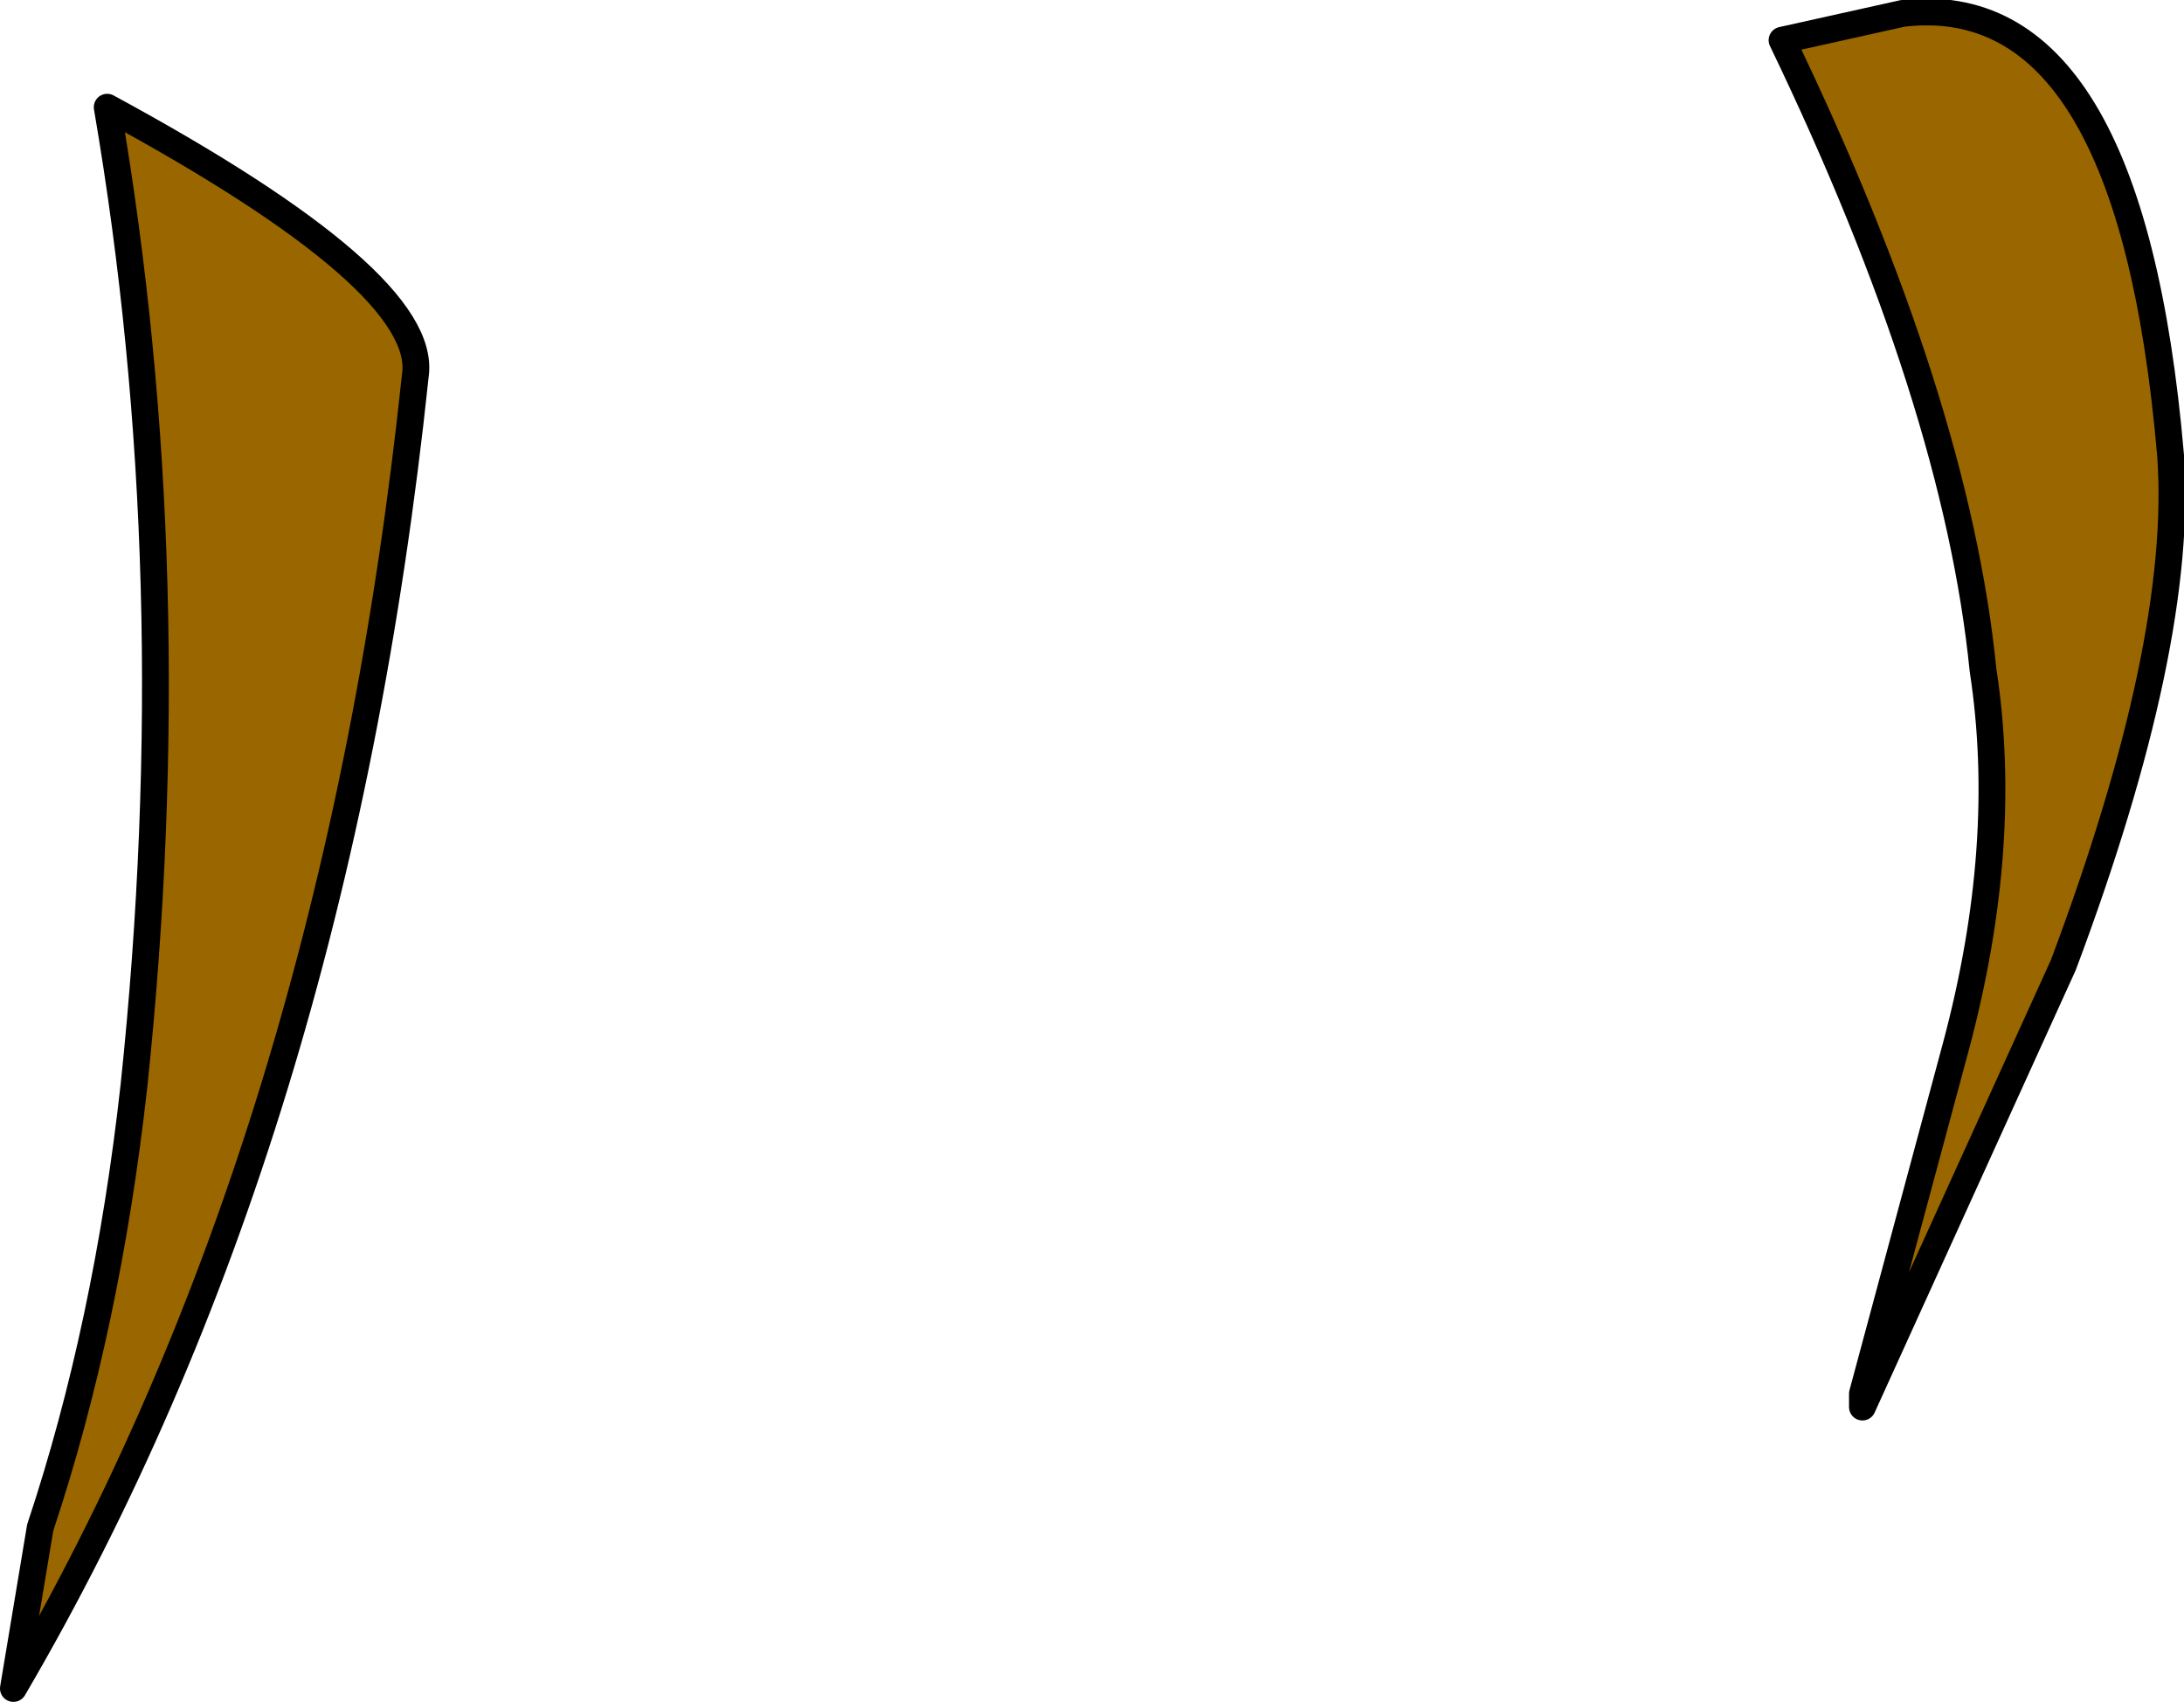 <?xml version="1.0" encoding="UTF-8" standalone="no"?>
<svg xmlns:xlink="http://www.w3.org/1999/xlink" height="6.35px" width="8.15px" xmlns="http://www.w3.org/2000/svg">
  <g transform="matrix(1.0, 0.0, 0.0, 1.0, 22.7, -9.95)">
    <path d="M-22.2 14.0 Q-22.0 12.1 -22.3 10.35 -21.1 11.0 -21.15 11.35 -21.45 14.2 -22.65 16.25 L-22.55 15.65 Q-22.3 14.9 -22.2 14.0" fill="#996600" fill-rule="evenodd" stroke="none"/>
    <path d="M-22.2 14.0 Q-22.3 14.9 -22.55 15.65 L-22.65 16.25 Q-21.45 14.2 -21.15 11.35 -21.1 11.0 -22.3 10.35 -22.0 12.1 -22.2 14.0 Z" fill="none" stroke="#000000" stroke-linecap="round" stroke-linejoin="round" stroke-width="0.1"/>
    <path d="M-15.4 13.85 Q-15.2 13.1 -15.3 12.45 -15.4 11.45 -16.05 10.1 L-15.6 10.0 Q-14.75 9.9 -14.6 11.65 -14.55 12.35 -15.0 13.55 L-15.75 15.2 -15.75 15.15 -15.4 13.85" fill="#996600" fill-rule="evenodd" stroke="none"/>
    <path d="M-15.4 13.85 L-15.75 15.15 -15.75 15.2 -15.0 13.55 Q-14.55 12.35 -14.6 11.65 -14.75 9.9 -15.6 10.0 L-16.05 10.1 Q-15.4 11.45 -15.3 12.45 -15.2 13.1 -15.4 13.85 Z" fill="none" stroke="#000000" stroke-linecap="round" stroke-linejoin="round" stroke-width="0.1"/>
  </g>
</svg>
